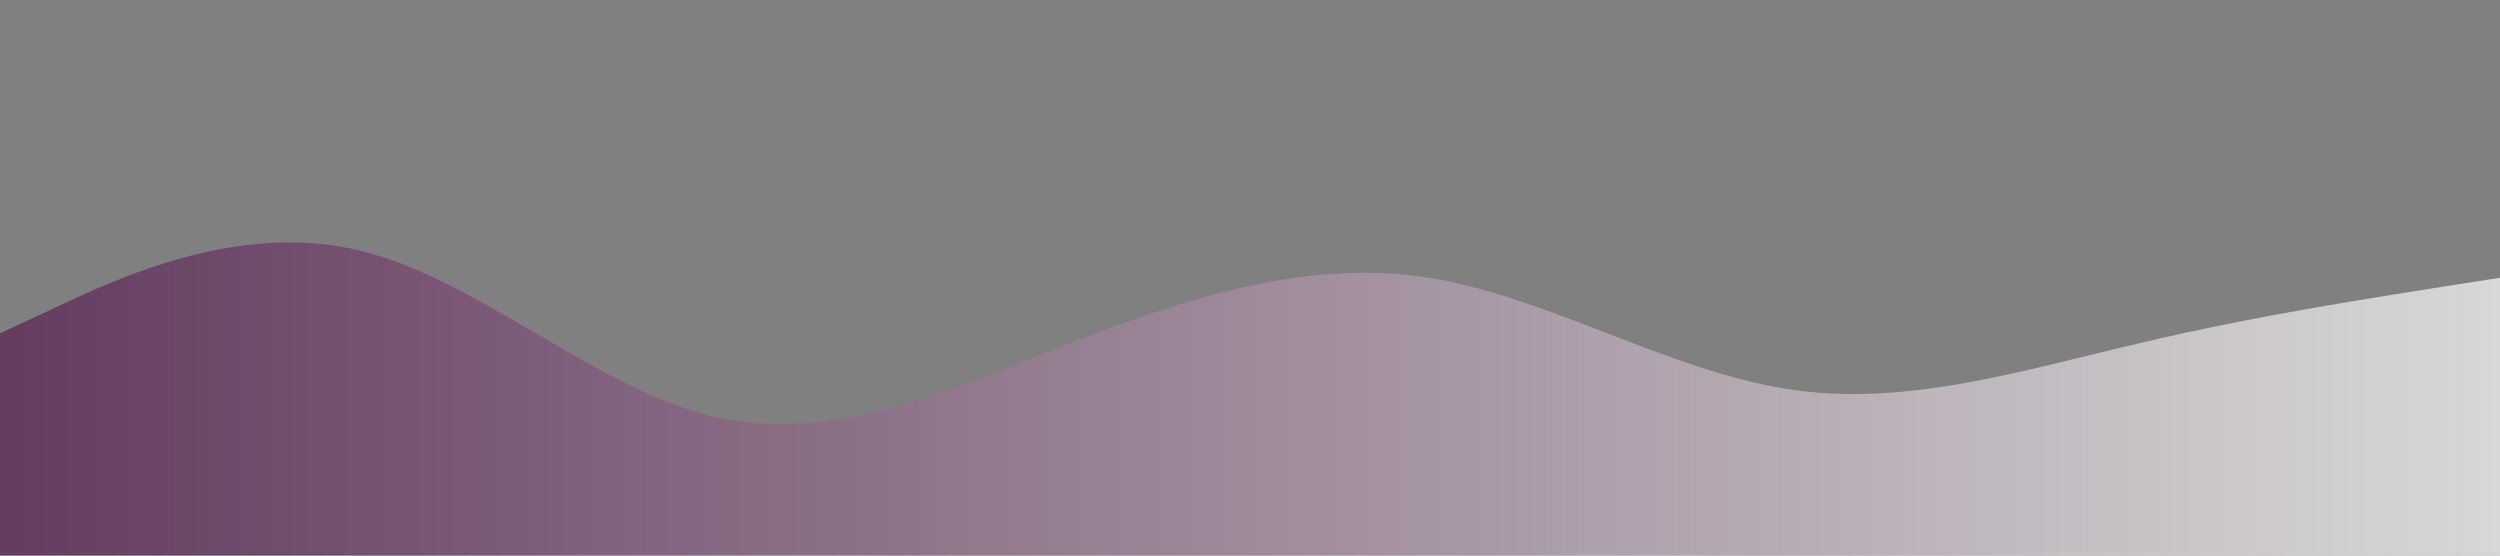 <svg xmlns="http://www.w3.org/2000/svg" viewBox="0 0 1440 320">
  <rect x="0" y="0" width="1440" height="320" fill="#808080" stroke="none"/>
  <defs>
    <linearGradient id="gradiente" x1="0%" y1="0%" x2="100%" y2="0%">
      <stop offset="0%" style="stop-color:#571f50;stop-opacity:1" />
      <stop offset="100%" style="stop-color:#FFFFFF;stop-opacity:1" />
    </linearGradient>
  </defs>
  <path fill="url(#gradiente)" fill-opacity="0.7" d="M0,192L34.3,176C68.6,160,137,128,206,144C274.3,160,343,224,411,240C480,256,549,224,617,197.3C685.7,171,754,149,823,160C891.4,171,960,213,1029,224C1097.1,235,1166,213,1234,197.3C1302.9,181,1371,171,1406,165.3L1440,160L1440,320L1405.7,320C1371.4,320,1303,320,1234,320C1165.7,320,1097,320,1029,320C960,320,891,320,823,320C754.3,320,686,320,617,320C548.6,320,480,320,411,320C342.9,320,274,320,206,320C137.1,320,69,320,34,320L0,320Z"></path>
</svg>
